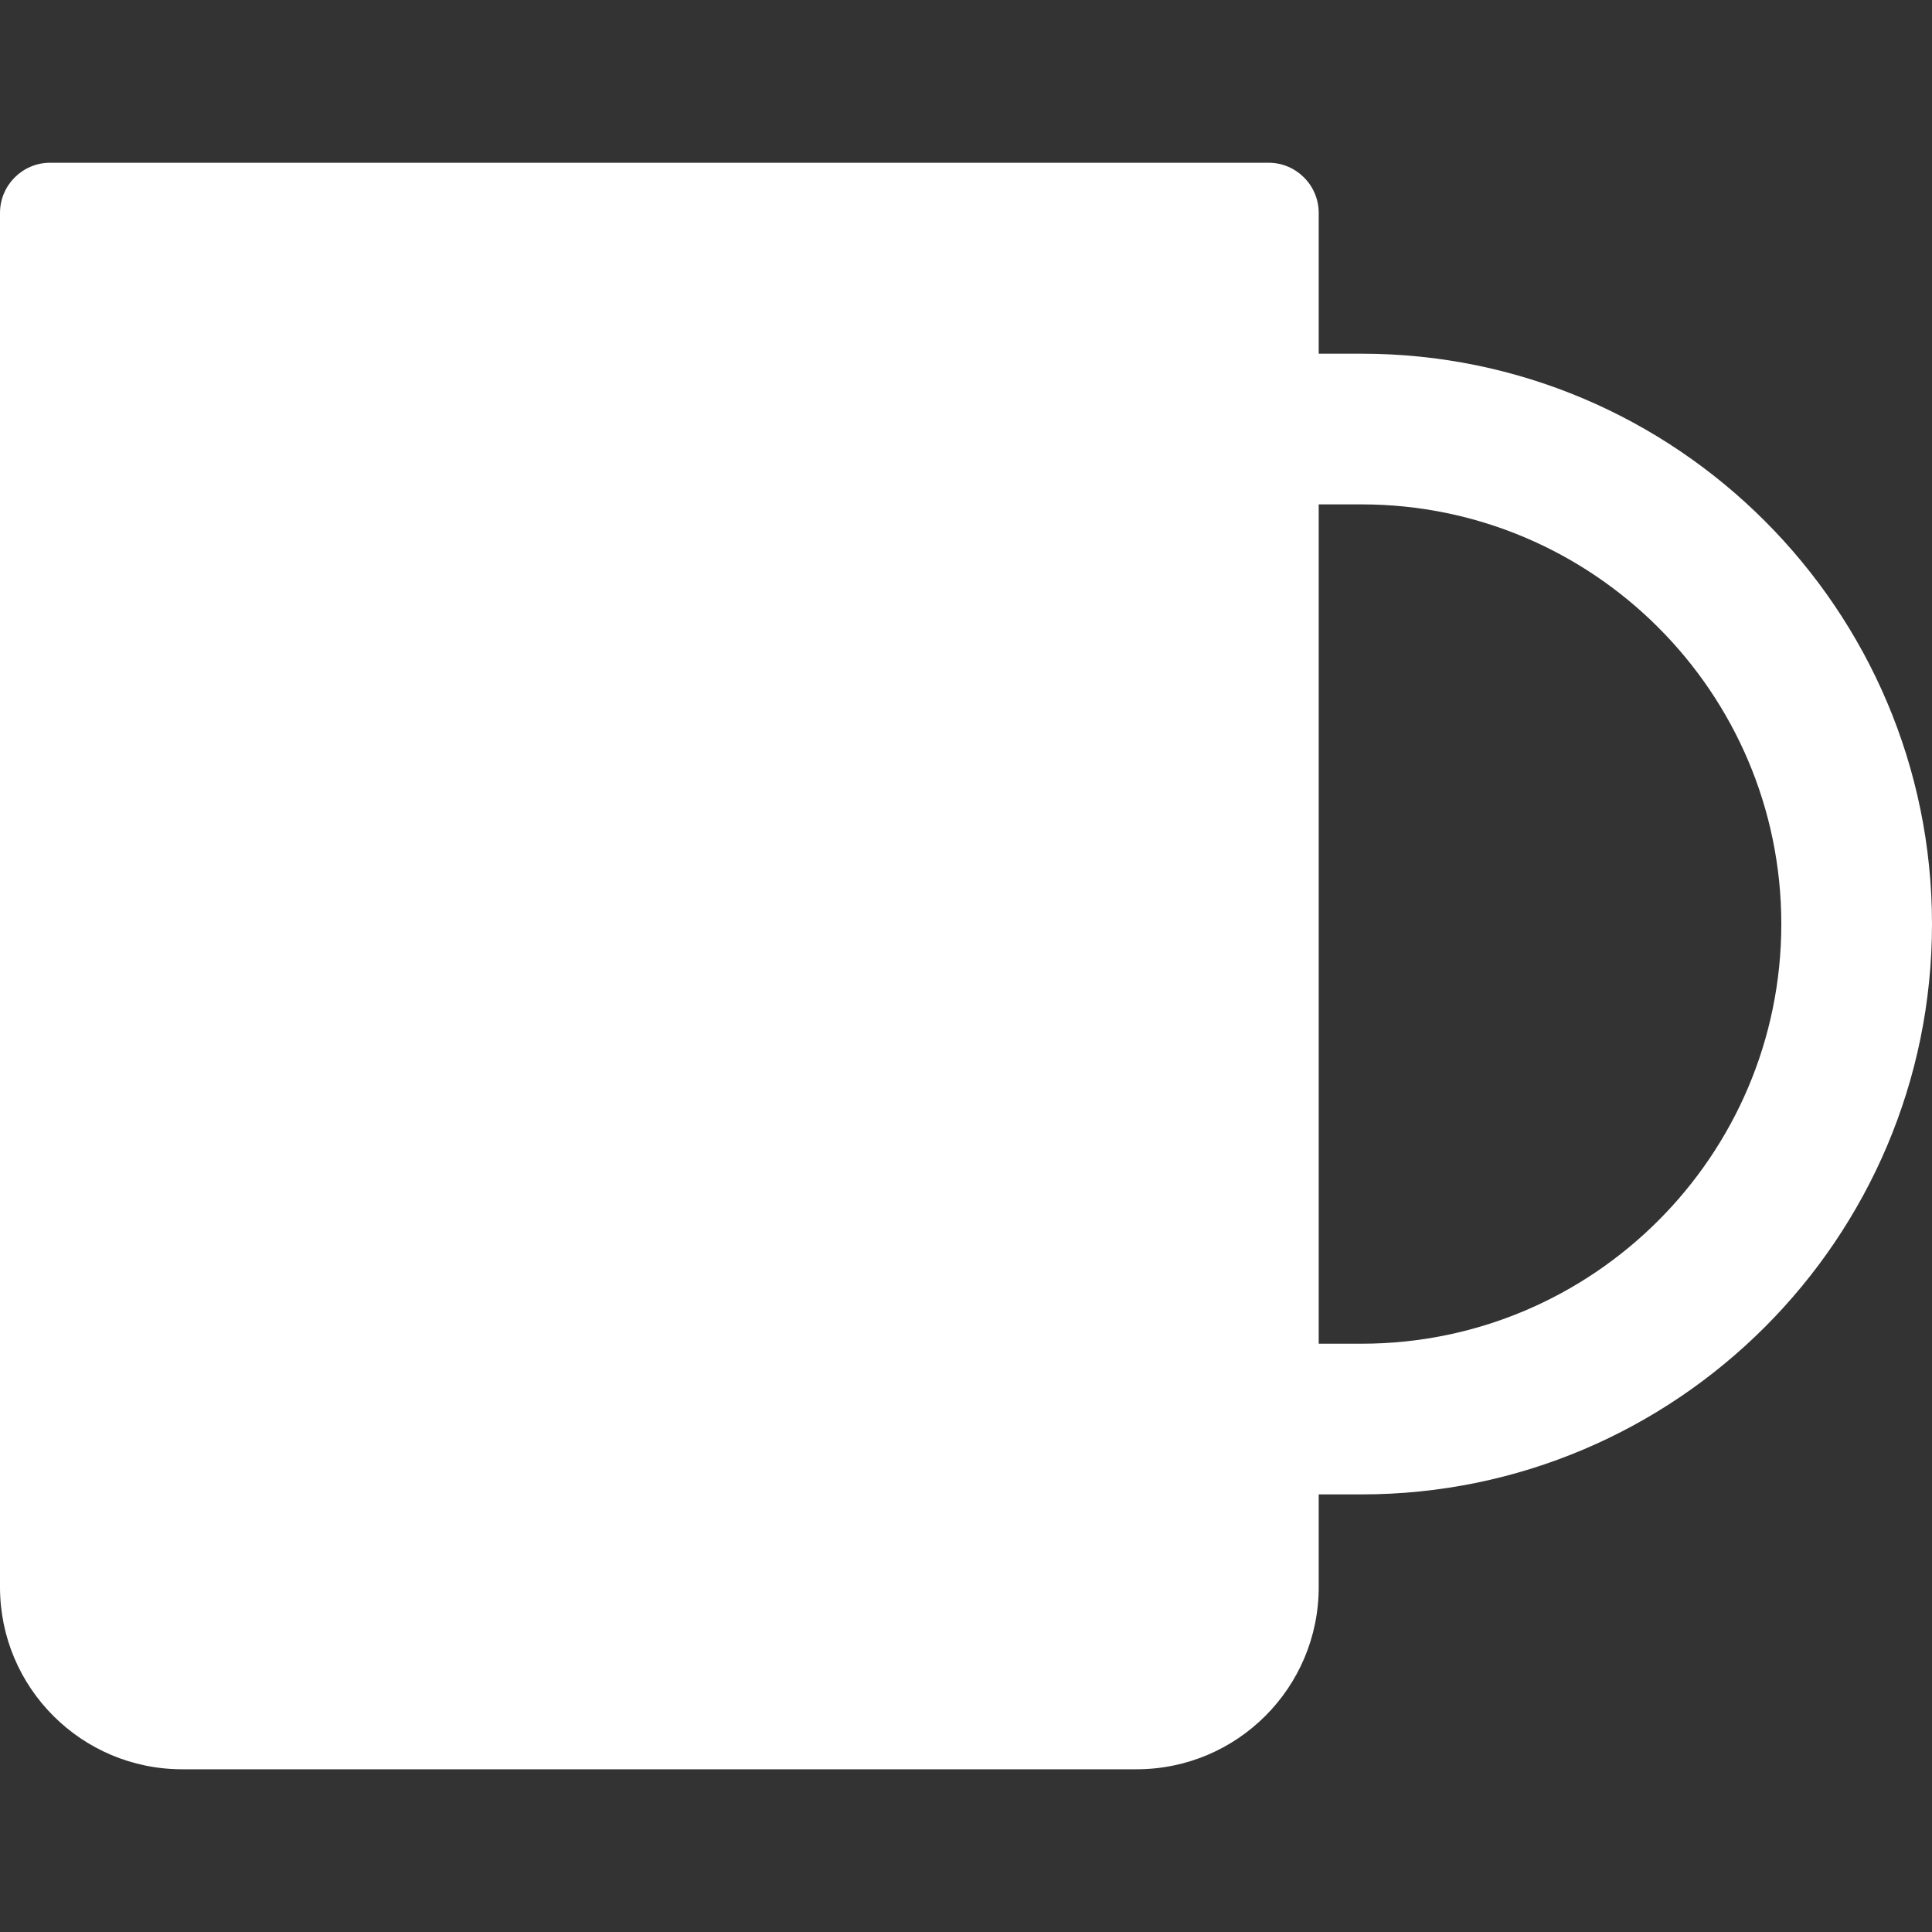 <svg width="800" height="800" viewBox="0 0 800 800" fill="none" xmlns="http://www.w3.org/2000/svg">
<rect x="0" y="0" width="800" height="800" fill="#333333" stroke="none"/>
<path d="M563.831 146.458H546.05V88.181C546.05 76.694 536.739 67.383 525.252 67.383H20.798C9.311 67.383 0 76.694 0 88.181V657.183C0 698.845 33.773 732.619 75.436 732.619H470.614C512.277 732.619 546.05 698.845 546.05 657.183V618.797H563.831C694.055 618.797 800 512.852 800 382.625C800 252.398 694.055 146.458 563.831 146.458ZM563.831 556.4H546.05V208.855H563.831C659.65 208.855 737.603 286.809 737.603 382.63C737.603 478.45 659.648 556.4 563.831 556.4Z" fill="white"/>
</svg>
